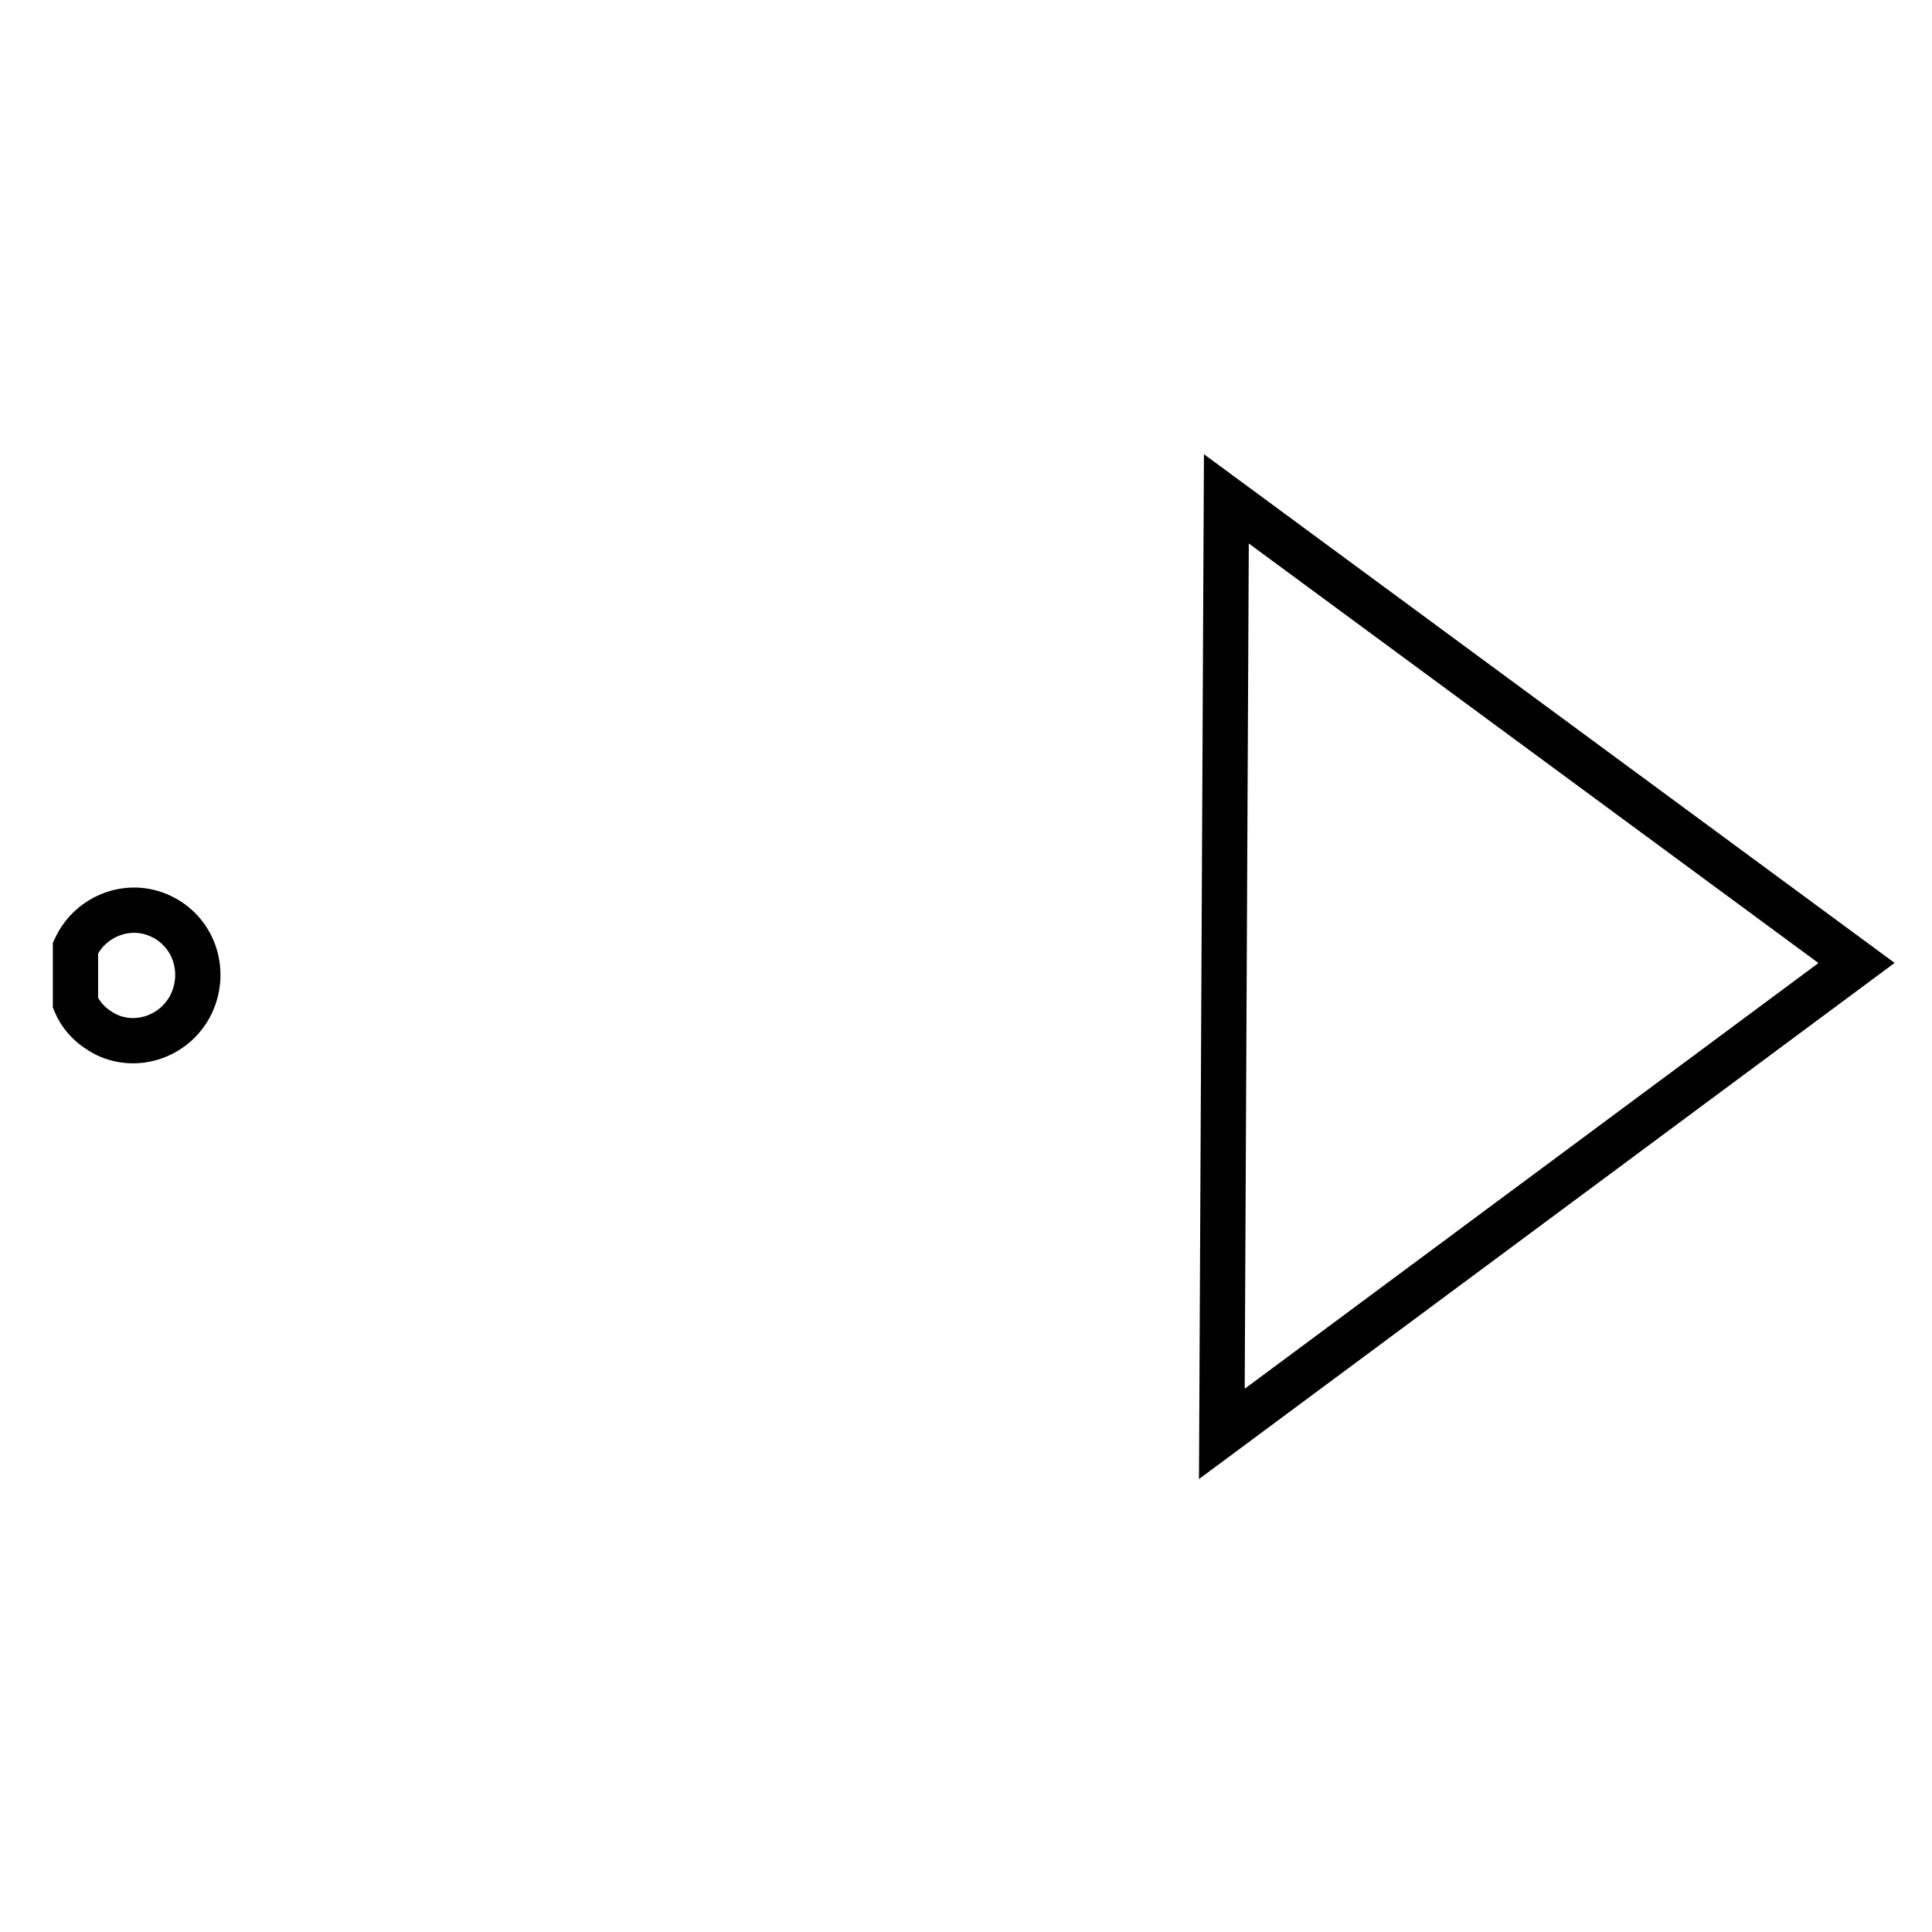 <?xml version="1.0" encoding="utf-8"?>
<!-- Svg Vector Icons : http://www.onlinewebfonts.com/icon -->
<!DOCTYPE svg PUBLIC "-//W3C//DTD SVG 1.1//EN" "http://www.w3.org/Graphics/SVG/1.1/DTD/svg11.dtd">
<svg version="1.1" xmlns="http://www.w3.org/2000/svg" xmlns:xlink="http://www.w3.org/1999/xlink" x="0px" y="0px" viewBox="0 0 256 256" enable-background="new 0 0 256 256" xml:space="preserve">
<g><g><path stroke-width="6" fill-opacity="0" stroke="#000000"  d="M10,125.6c2-4.3,7.1-6.2,11.3-4.2c4.3,2,6.1,7.1,4.1,11.5c-2,4.3-7.1,6.2-11.3,4.2c-1.8-0.9-3.3-2.3-4.1-4.2V125.6z"/><path stroke-width="6" fill-opacity="0" stroke="#000000"  d="M162.5,66.1l83.5,61.5l-84.1,62.4L162.5,66.1L162.5,66.1z"/></g></g>
</svg>